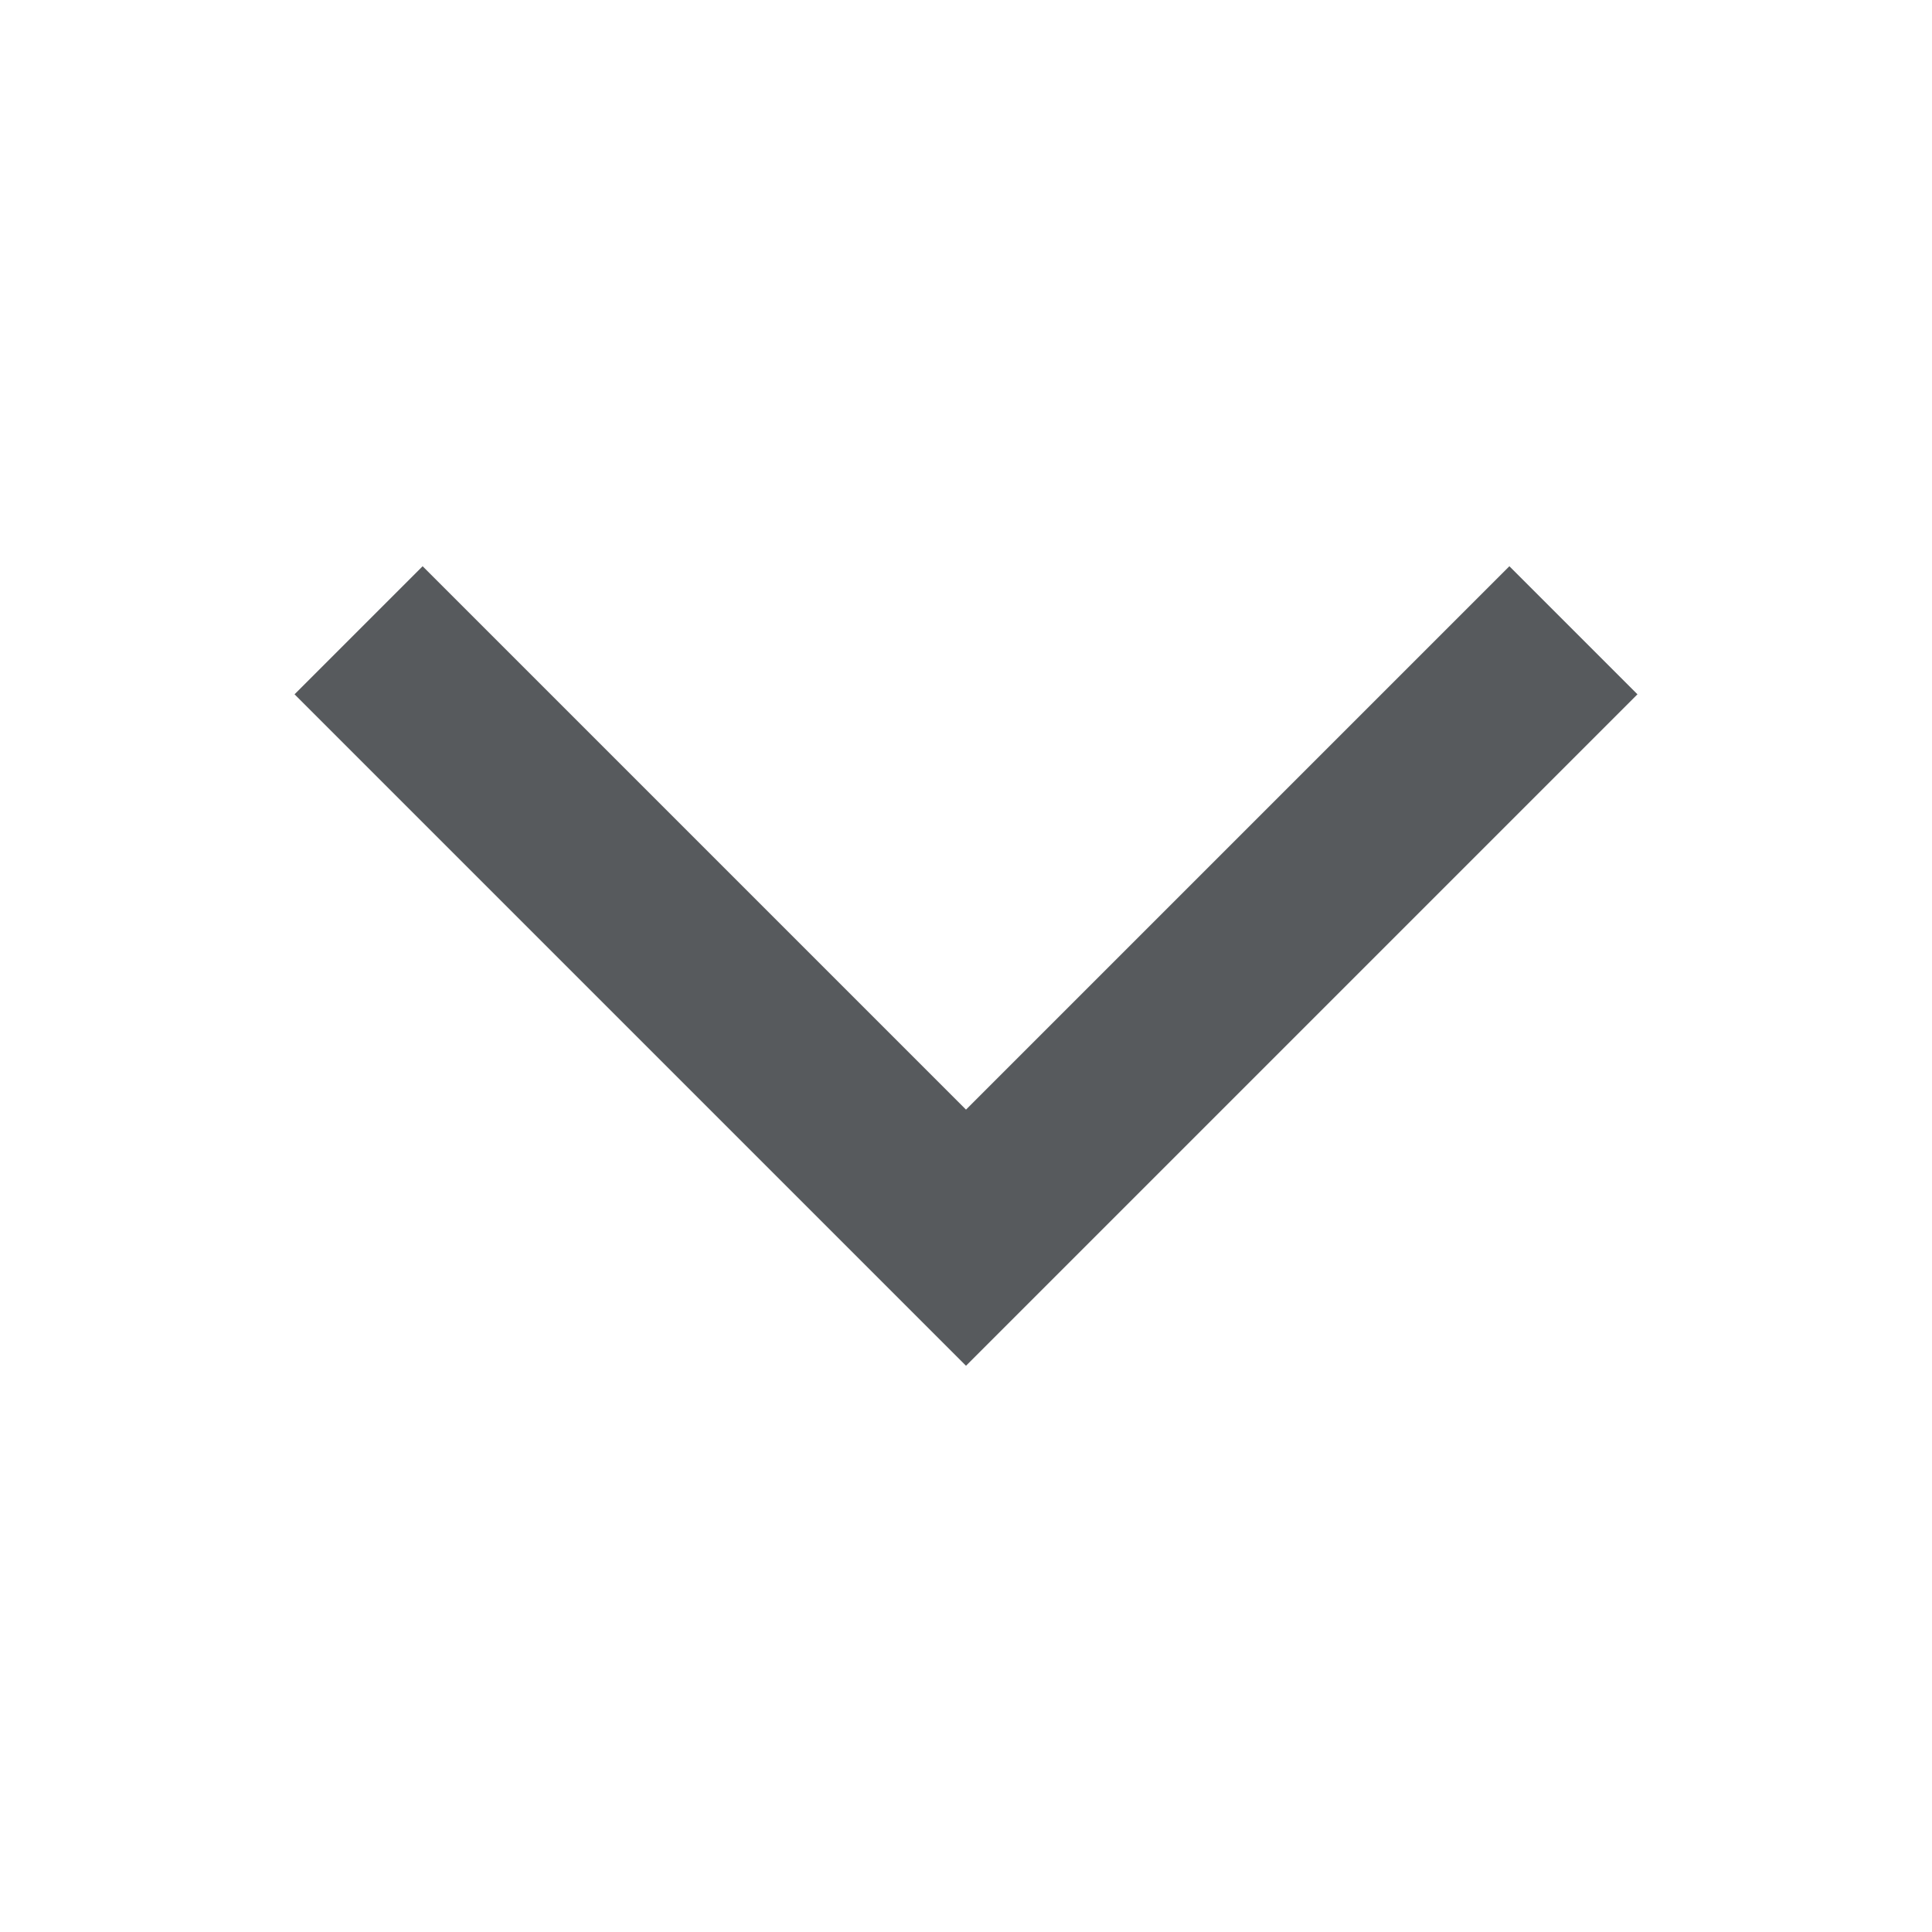 <svg xmlns="http://www.w3.org/2000/svg" class="ionicon" viewBox="0 0 512 512"><title>Chevron Down</title><path fill="none" stroke="#575a5d" stroke-linecap="square" stroke-miterlimit="10" stroke-width="48" d="M112 184l144 144 144-144"/></svg>